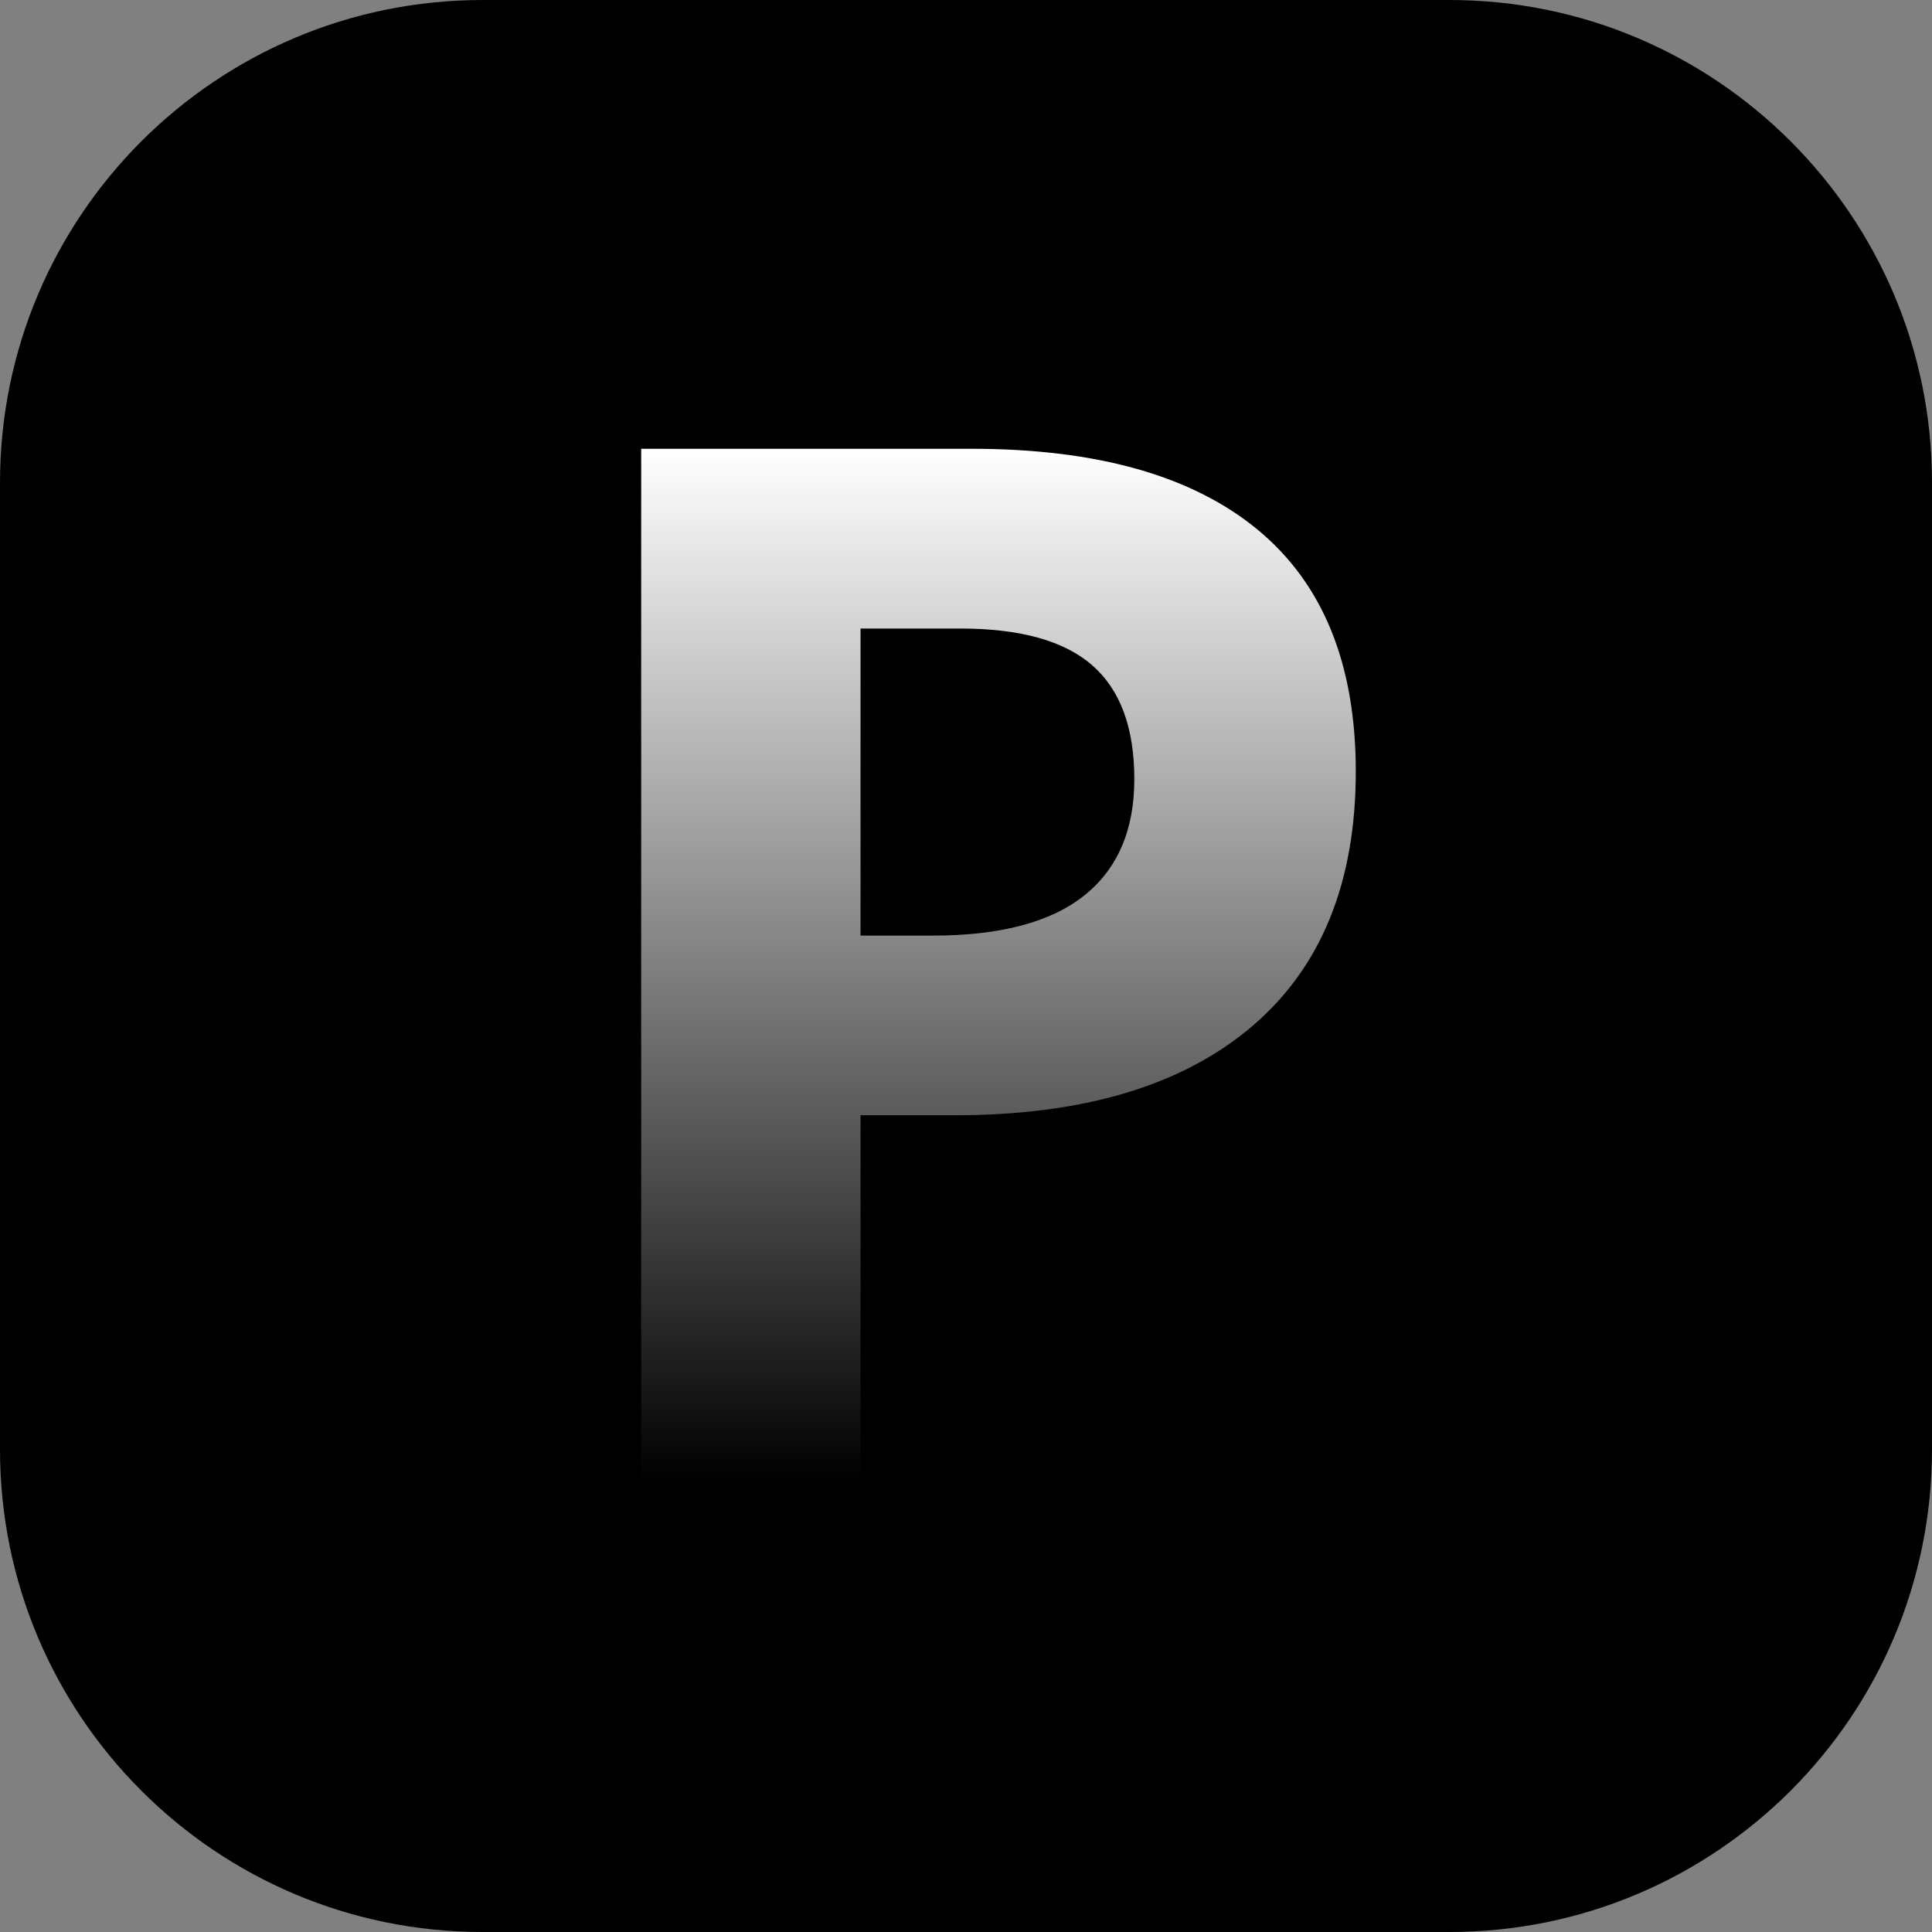 <?xml version="1.0" encoding="UTF-8"?> <svg xmlns="http://www.w3.org/2000/svg" xmlns:xlink="http://www.w3.org/1999/xlink" height="60" width="60" viewBox="0 0 320 320" preserveAspectRatio="xMidYMid meet" style="overflow: hidden; position: relative;"><rect x="0" y="0" width="320" height="320" fill="#808080" stroke="none"/> <svg xmlns="http://www.w3.org/2000/svg" xmlns:xlink="http://www.w3.org/1999/xlink" height="320" width="320" viewBox="0 0 160 160" preserveAspectRatio="xMidYMid meet" style="overflow: hidden; position: relative;"> <path fill="#000000" stroke="none" d="M120.038,0H39.962C17.892,0,0,17.888,0,39.962V120.038C0,142.108,17.888,160,39.962,160H120.038C142.108,160,160,142.112,160,120.038V39.962C160,17.892,142.112,0,120.038,0Z" stroke-width="0" transform="matrix(1,0,0,1,0,0)" style=""></path> <defs></defs> </svg> <svg xmlns="http://www.w3.org/2000/svg" xmlns:xlink="http://www.w3.org/1999/xlink" height="320" width="320" viewBox="0 0 160 160" preserveAspectRatio="xMidYMid meet" style="overflow: hidden; position: relative;"> <defs></defs> <path fill="#4dd1bf" stroke="none" d="M20,90H0V160H70V140H20ZM0,0V70H20V20H70V0H10ZM140,140H90V160H160V90H140ZM150,0H90V20H140V70H160V0Z" stroke-width="0" transform="matrix(1,0,0,1,0,0)" style="display: none; cursor: move;"></path> </svg> <defs> <linearGradient id="gradient_9zloh7tttfuztr9pkb0p3k" x1="1.8369701987210297e-16" y1="0" x2="0" y2="1"> <stop offset="0%" stop-color="#ffffff" stop-opacity="1"></stop> <stop offset="100%" stop-color="#000000" stop-opacity="1"></stop> </linearGradient> <linearGradient id="gradient_ja6k0xxvmqbmnd77yj56m" x1="1.8369701987210297e-16" y1="0" x2="0" y2="1"> <stop offset="0%" stop-color="#ffffff" stop-opacity="1"></stop> <stop offset="100%" stop-color="#000000" stop-opacity="1"></stop> </linearGradient> </defs> <path fill="url(#gradient_ja6k0xxvmqbmnd77yj56m)" stroke="none" d="M-53.8,0L-53.8,-171.33L0.93,-171.33Q32.1,-171.33,48.33,-157.91Q64.56,-144.49,64.56,-117.89Q64.56,-90.23,47.28,-75.59Q29.99,-60.94,-1.88,-60.94L-17.47,-60.94L-17.47,0L-53.8,0M-17.47,-90.7L-5.52,-90.7Q11.24,-90.7,19.56,-97.32Q27.88,-103.95,27.88,-116.6Q27.88,-129.38,20.91,-135.47Q13.94,-141.56,-0.95,-141.56L-17.47,-141.56L-17.47,-90.7Z" opacity="1" fill-opacity="1" transform="matrix(1,0,0,1,160,245.664)" stroke-width="1" style="opacity: 1; fill-opacity: 1;"></path> </svg> 